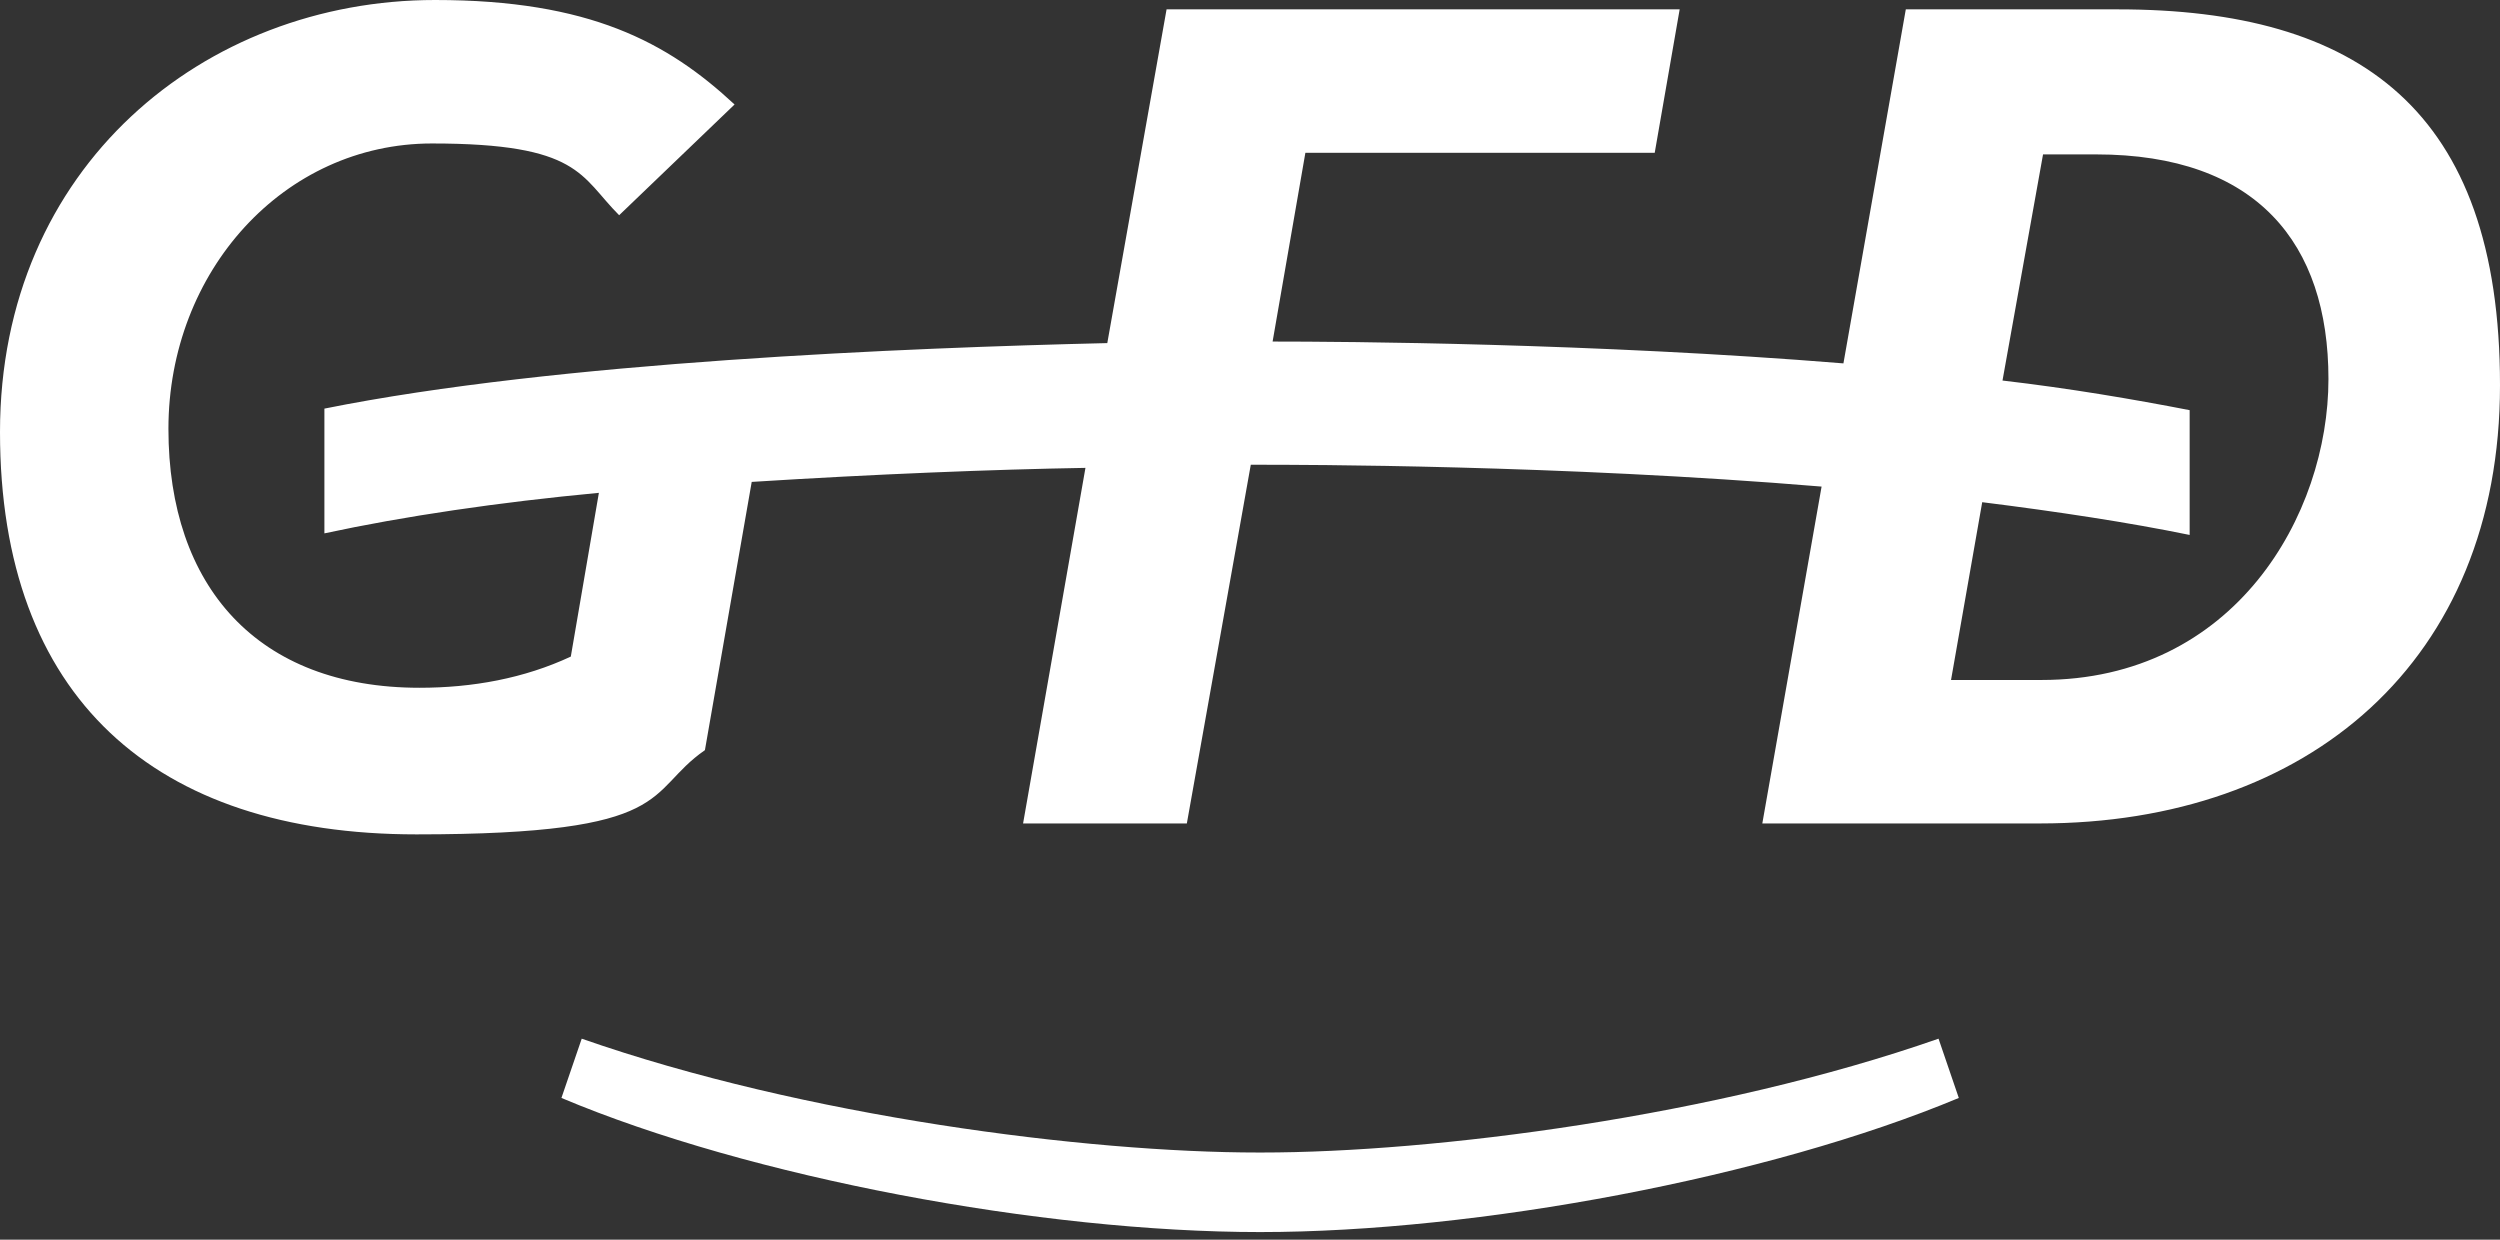 <svg width="121" height="60" viewBox="0 0 121 60" fill="none" xmlns="http://www.w3.org/2000/svg">
<rect x="0" y="0" width="121" height="60" fill="#333333" stroke="none"/>
<path d="M60.914 55.782C52.611 55.782 38.949 54.046 28.155 50.272L27.173 53.141C36.307 56.99 50.422 59.632 60.99 59.632C71.482 59.632 85.597 56.99 94.806 53.141L93.825 50.272C83.031 54.046 69.369 55.782 61.065 55.782H60.914Z" fill="white"/>
<path d="M102.507 0.453H92.241L89.222 17.588C77.144 16.606 64.991 16.531 61.594 16.531L63.18 7.397H80.088L81.296 0.453H56.462L53.593 16.606C43.931 16.833 26.948 17.512 15.701 19.777V25.815C19.55 24.985 24.155 24.306 28.986 23.853L27.627 31.779C25.362 32.835 22.872 33.288 20.305 33.288C12.455 33.288 8.152 28.382 8.152 20.758C8.152 13.134 13.738 6.944 20.909 6.944C28.08 6.944 28.08 8.53 29.967 10.417L35.553 5.057C32.307 2.038 28.533 0 21.06 0C9.888 0 0 8.077 0 20.909C0 33.741 7.473 40.384 20.154 40.384C32.835 40.384 31.175 38.346 34.118 36.307L36.383 23.324C42.346 22.947 48.083 22.721 52.536 22.645L49.517 39.855H57.443L60.538 22.494H60.915C62.878 22.494 75.484 22.494 88.165 23.551L85.296 39.855H98.732C111.716 39.855 121 32.005 121 18.644C121 5.284 114.131 0.453 102.507 0.453ZM98.883 32.911H94.43L95.939 24.306C99.563 24.759 103.035 25.287 105.979 25.891V19.852C103.261 19.324 100.167 18.795 96.921 18.418L98.883 7.473H101.45C109.225 7.473 112.697 11.775 112.697 18.343C112.697 24.91 108.168 32.911 98.808 32.911H98.883Z" fill="white"/>
</svg>
